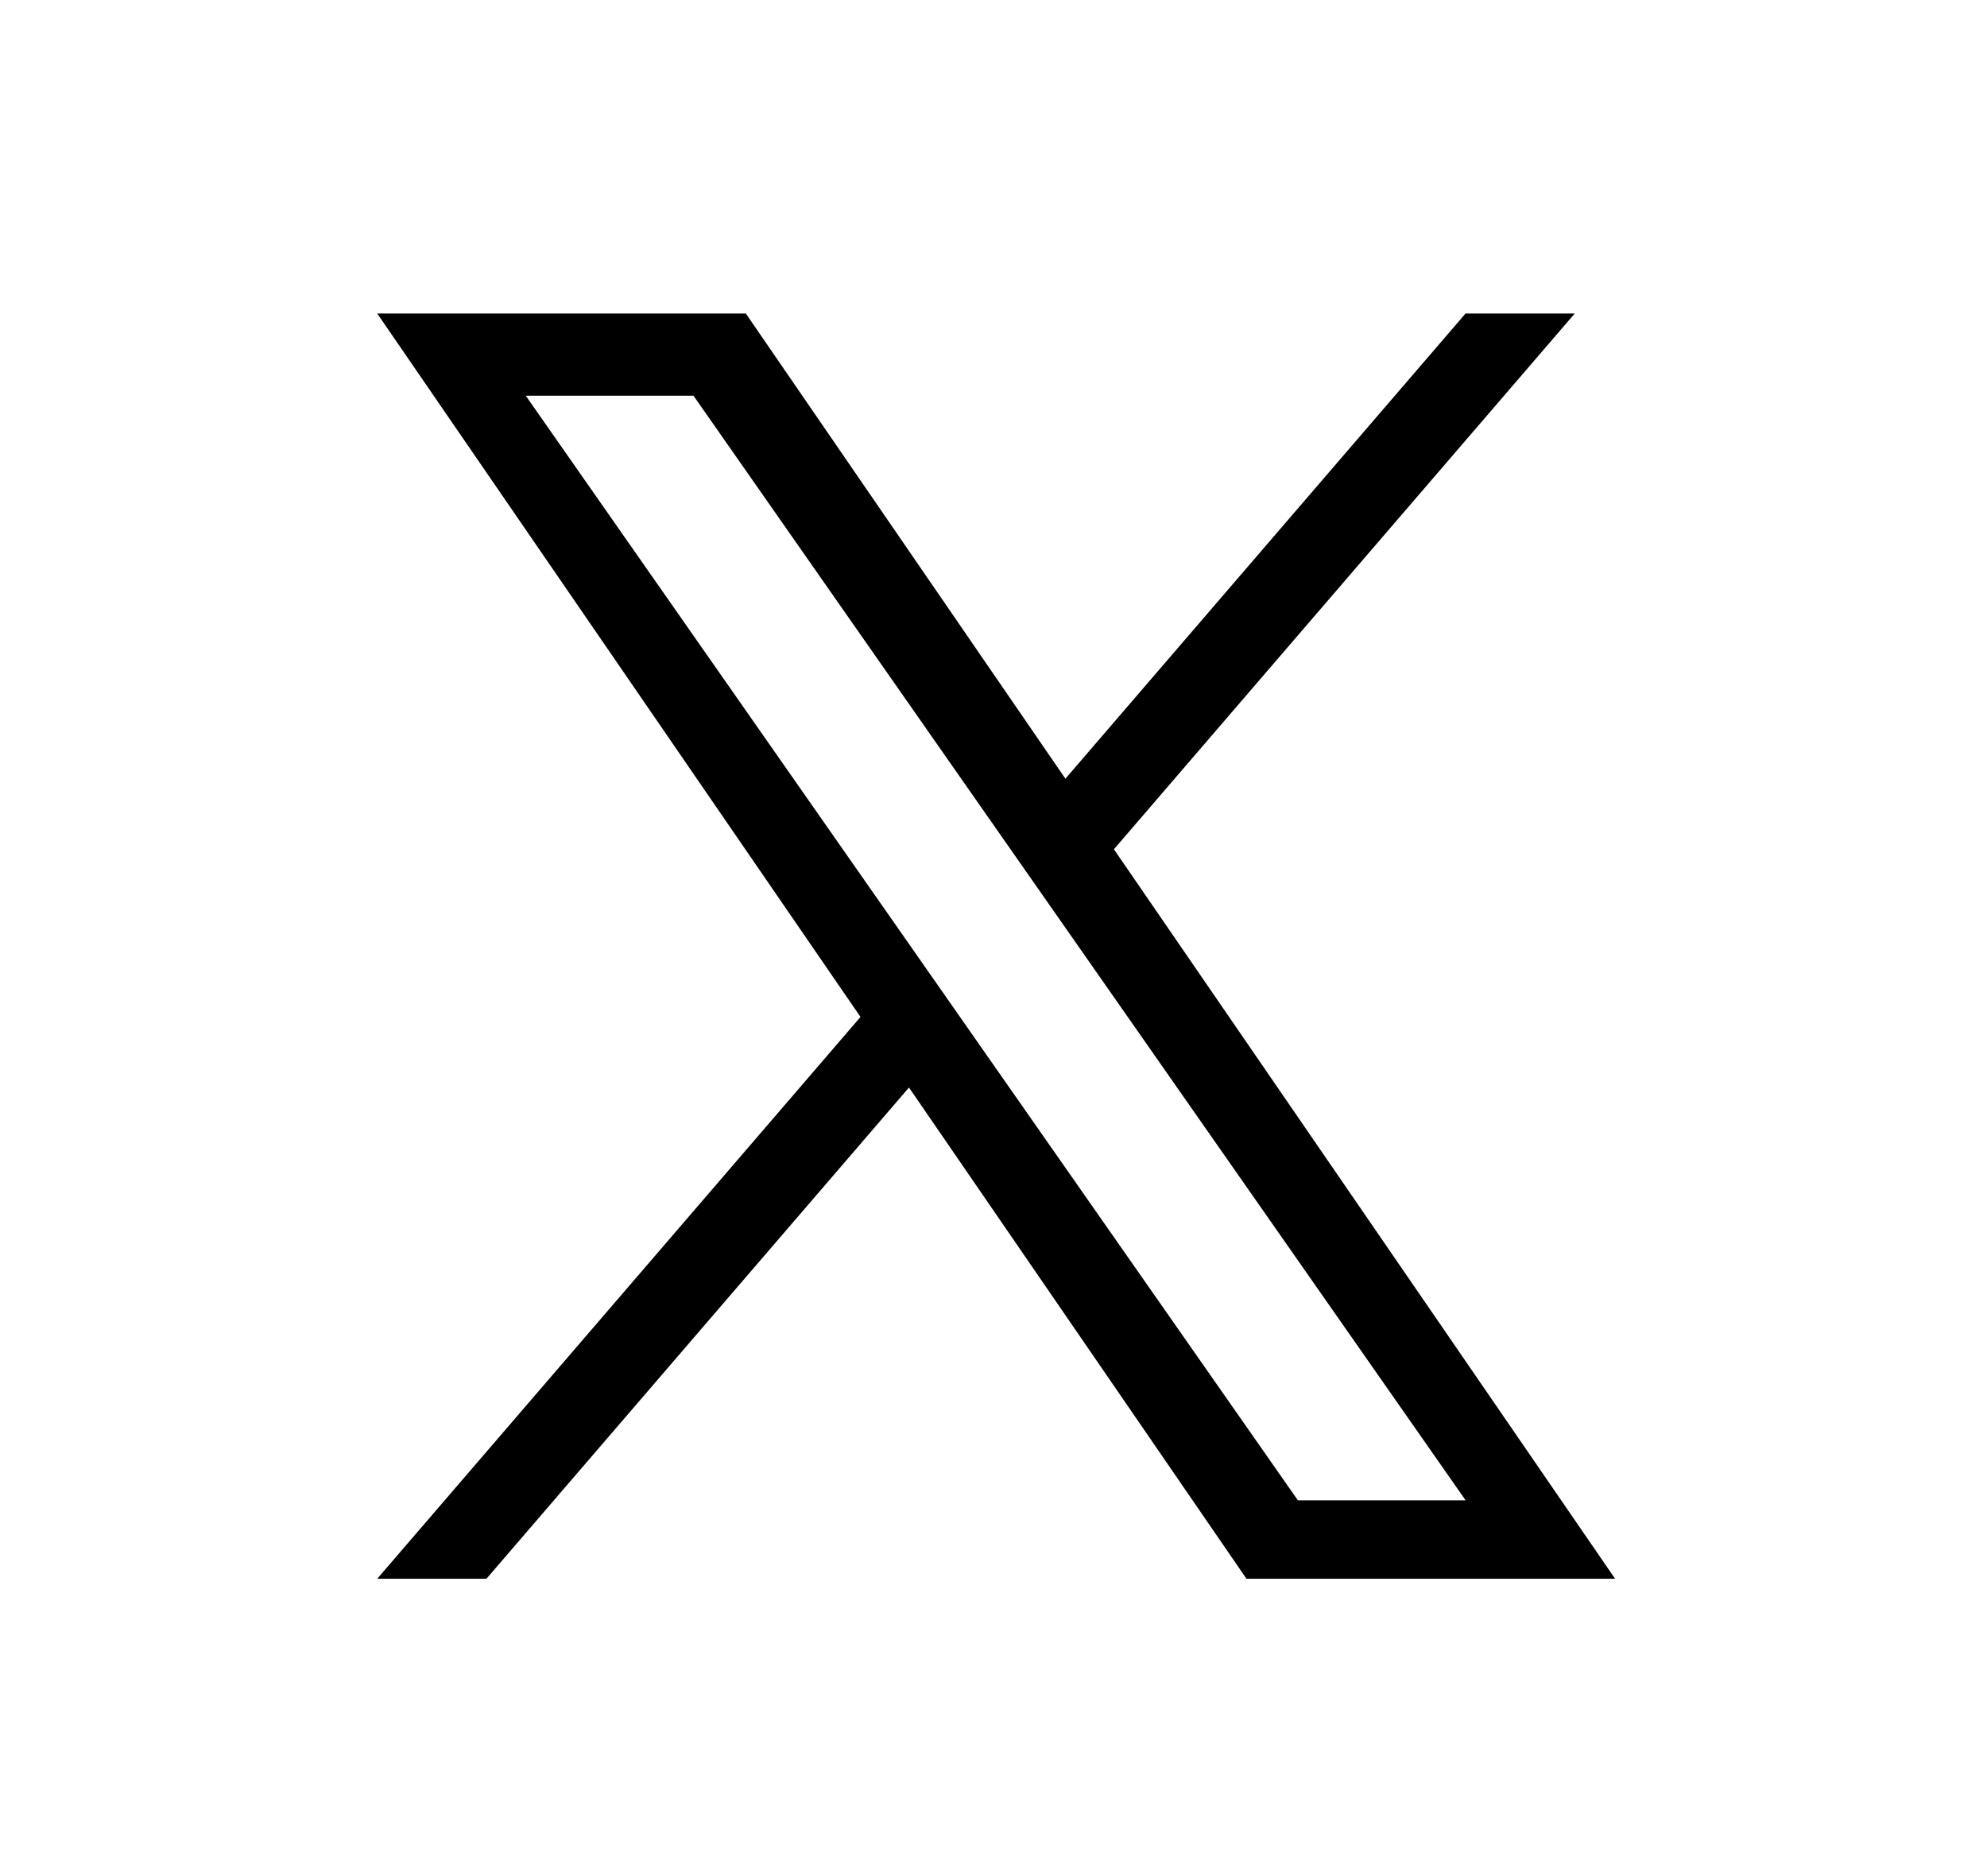 <svg width="374" height="353" viewBox="0 0 374 353" fill="none" xmlns="http://www.w3.org/2000/svg">
<path d="M209.667 159.828L296.406 59H275.852L200.536 146.547L140.381 59H71L161.966 191.387L71 297.12H91.556L171.091 204.667L234.619 297.12H304L209.662 159.828H209.667ZM181.513 192.553L172.296 179.371L98.962 74.474H130.534L189.716 159.129L198.933 172.312L275.861 282.35H244.289L181.513 192.558V192.553Z" fill="black"/>
</svg>
